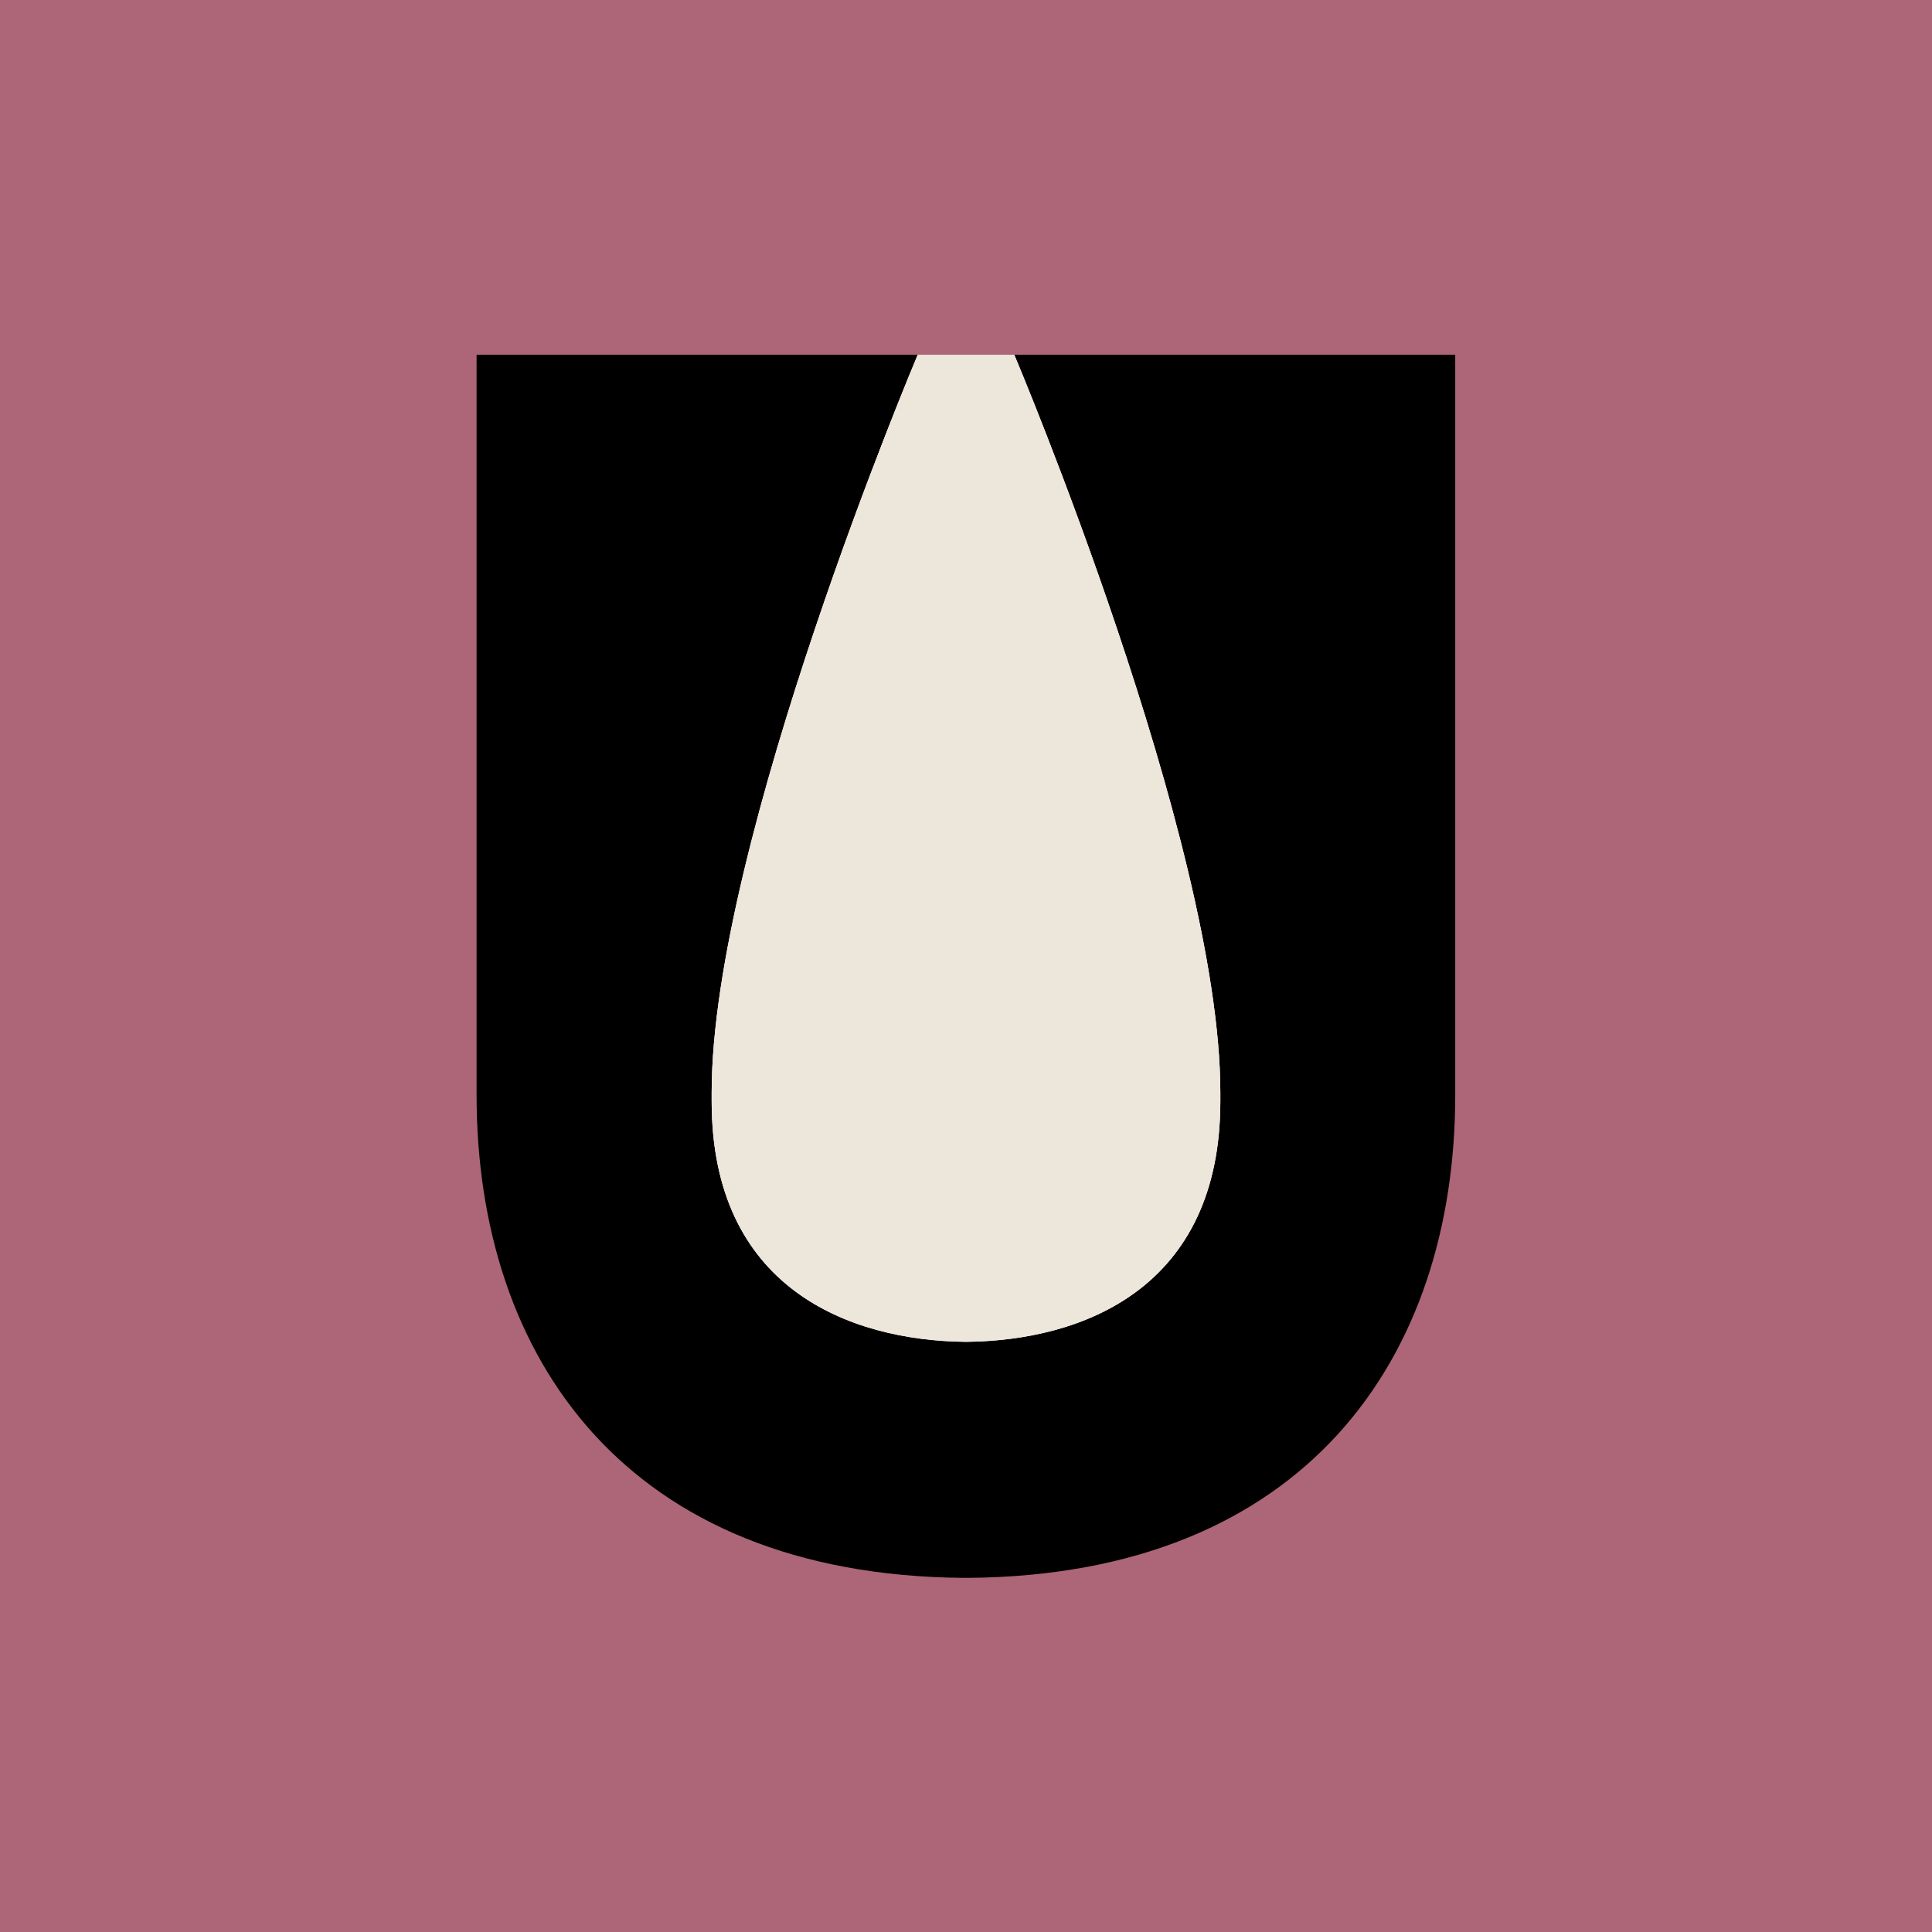 <?xml version="1.0" encoding="UTF-8"?> <svg xmlns="http://www.w3.org/2000/svg" xmlns:xlink="http://www.w3.org/1999/xlink" version="1.1" id="Layer_1" x="0px" y="0px" viewBox="0 0 1024 1024" style="enable-background:new 0 0 1024 1024;" xml:space="preserve"> <style type="text/css"> .st0{fill:#AC6678;} .st1{fill:#8F87A2;} .st2{fill:#ECE6DB;} </style> <rect x="-4" y="-4" class="st0" width="1032" height="1032"></rect> <path d="M537.6,188c0,0,109.2,258.1,109.2,391l0,4.6c0,99-72.8,126.9-134.8,127.5c-62-0.6-134.8-28.5-134.8-127.5l0-4.6 c0-132.9,109.2-391,109.2-391H252.6v392.4c0,139.5,79.7,254.4,258,255.9v0c0.4,0,0.9,0,1.3,0c0.5,0,0.9,0,1.4,0v0 c178.3-1.5,258-116.4,258-255.9V188H537.6z"></path> <path class="st2" d="M377.2,583.7c0,99,72.8,126.9,134.8,127.5c62-0.6,134.8-28.5,134.8-127.5l0-4.6c0-132.9-109.2-391-109.2-391 h-51.2c0,0-109.2,258.1-109.2,391L377.2,583.7z"></path> <path class="st2" d="M377.2,583.7c0,99,72.8,126.9,134.8,127.5c62-0.6,134.8-28.5,134.8-127.5l0-4.6c0-132.9-109.2-391-109.2-391 h-51.2c0,0-109.2,258.1-109.2,391L377.2,583.7z"></path> </svg> 